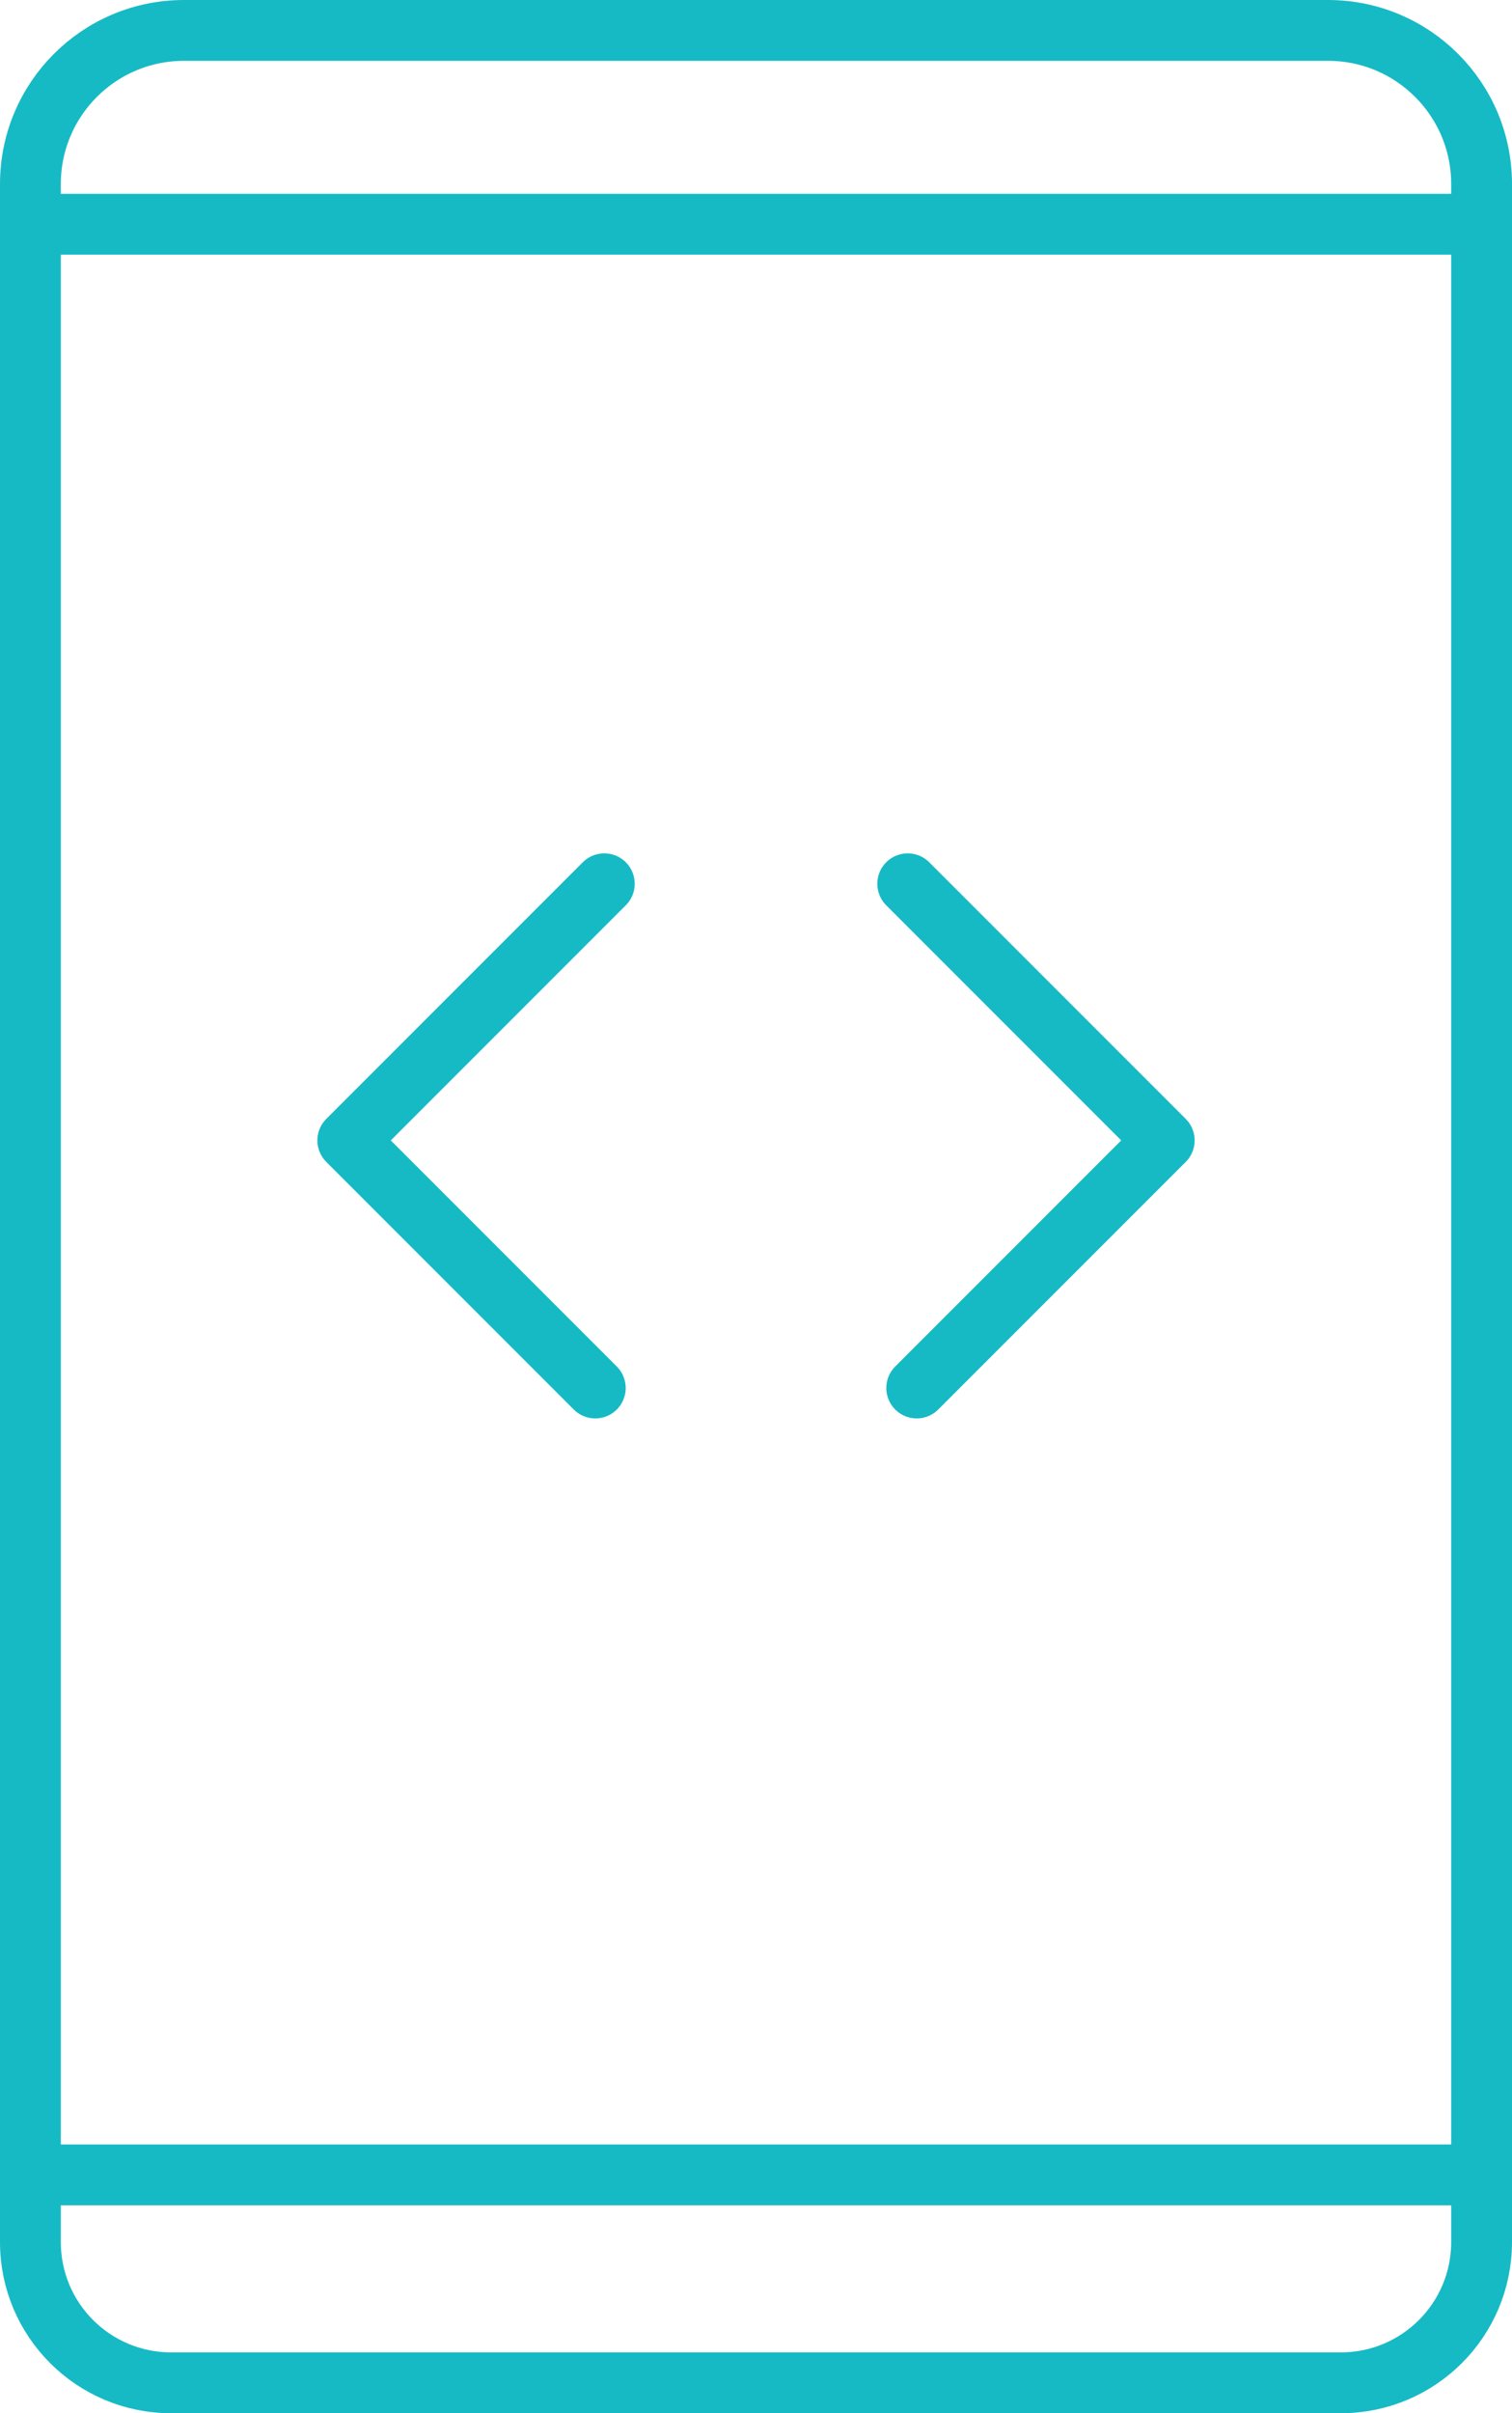 <?xml version="1.0" encoding="UTF-8"?>
<svg id="Layer_2" data-name="Layer 2" xmlns="http://www.w3.org/2000/svg" viewBox="0 0 99.448 158.655">
  <defs>
    <style>
      .cls-1 {
        fill: none;
        stroke: #16bac5;
        stroke-linecap: round;
        stroke-linejoin: round;
        stroke-width: 4px;
      }
    </style>
  </defs>
  <g id="Layer_1-2" data-name="Layer 1">
    <g>
      <rect class="cls-1" x="2" y="14.743" width="95.448" height="128.243"/>
      <path class="cls-1" d="M97.448,142.986v4.416c0,5.11-4.142,9.252-9.252,9.252H11.252c-5.11,0-9.252-4.142-9.252-9.252v-4.416"/>
      <path class="cls-1" d="M97.448,14.747v-2.649c0-5.577-4.521-10.098-10.098-10.098H12.098C6.521,2,2,6.521,2,12.098v2.649"/>
      <polyline class="cls-1" points="59.703 58.103 76.574 74.975 60.295 91.253"/>
      <polyline class="cls-1" points="39.746 58.103 22.875 74.975 39.153 91.253"/>
    </g>
  </g>
</svg>